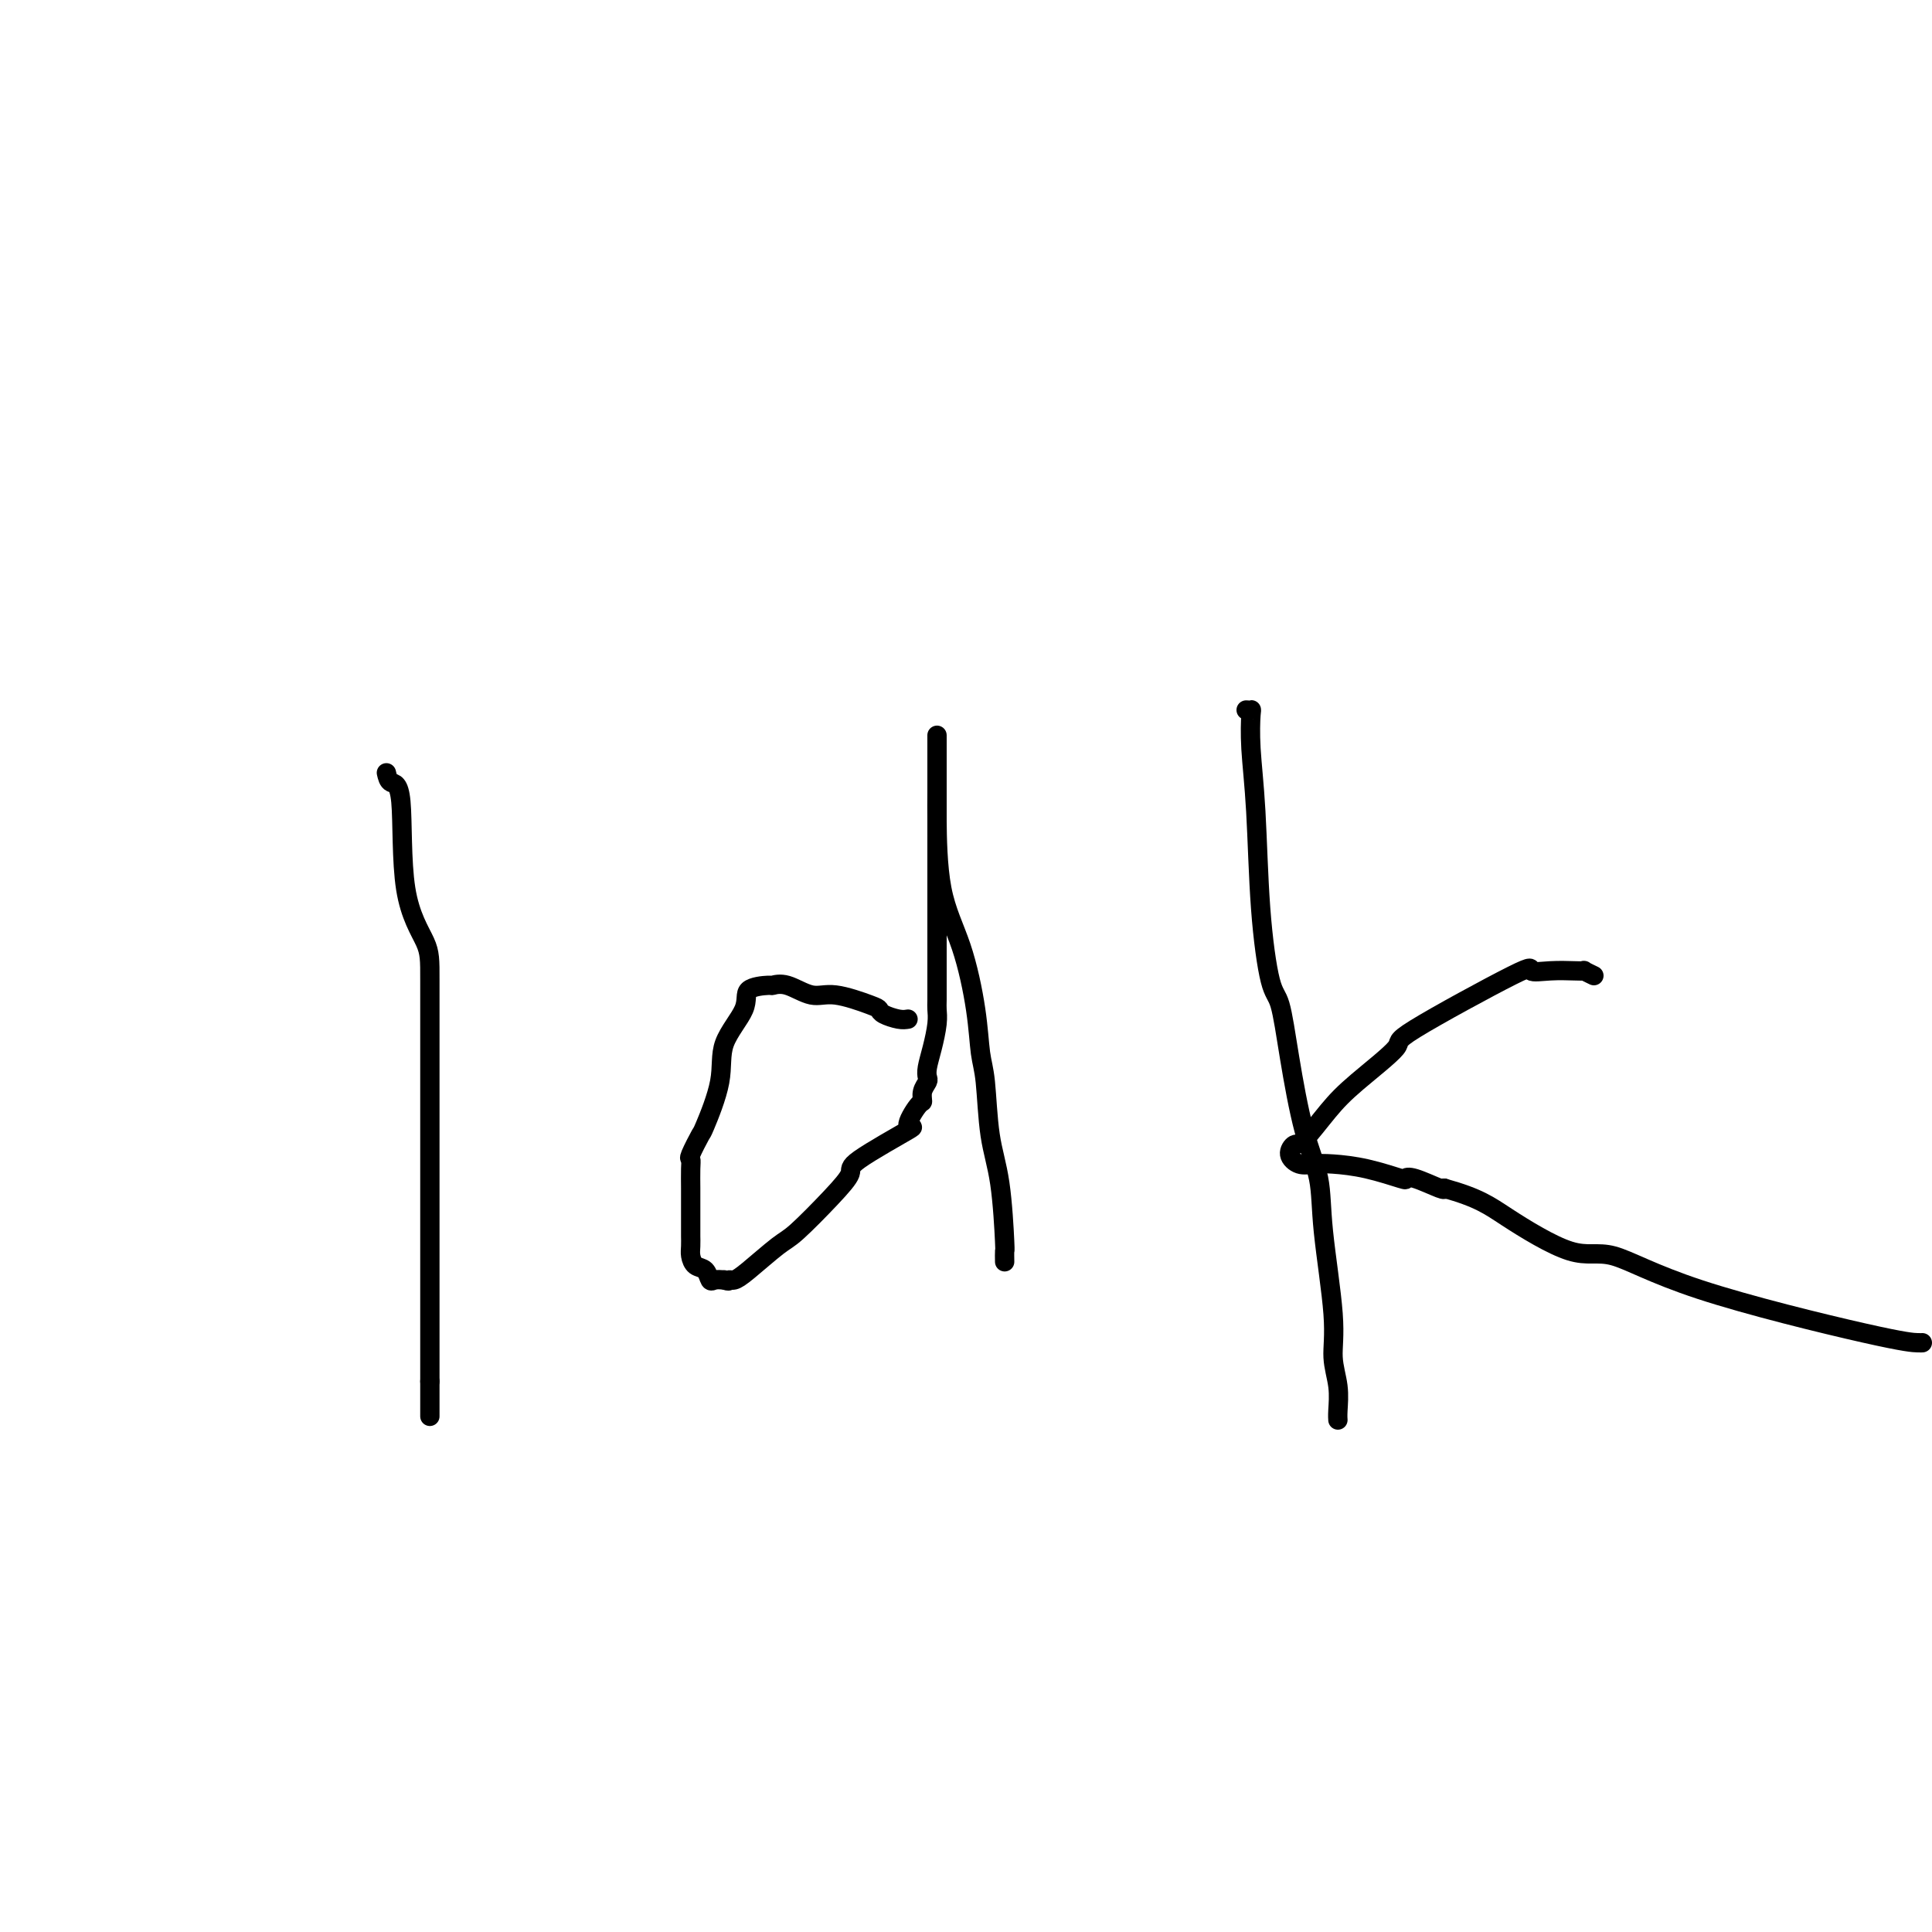 <svg viewBox='0 0 400 400' version='1.1' xmlns='http://www.w3.org/2000/svg' xmlns:xlink='http://www.w3.org/1999/xlink'><g fill='none' stroke='#000000' stroke-width='4' stroke-linecap='round' stroke-linejoin='round'><path d='M80,160c0.196,0.858 0.392,1.717 1,2c0.608,0.283 1.627,-0.008 2,4c0.373,4.008 0.100,12.317 1,18c0.900,5.683 2.973,8.742 4,11c1.027,2.258 1.007,3.715 1,8c-0.007,4.285 -0.002,11.399 0,16c0.002,4.601 0.001,6.688 0,10c-0.001,3.312 -0.000,7.847 0,11c0.000,3.153 0.000,4.924 0,6c-0.000,1.076 -0.000,1.457 0,2c0.000,0.543 0.000,1.248 0,2c-0.000,0.752 -0.000,1.553 0,2c0.000,0.447 0.000,0.542 0,1c-0.000,0.458 -0.000,1.280 0,3c0.000,1.720 0.000,4.338 0,6c-0.000,1.662 -0.000,2.368 0,3c0.000,0.632 0.000,1.189 0,3c-0.000,1.811 -0.000,4.877 0,7c0.000,2.123 0.000,3.302 0,5c-0.000,1.698 -0.000,3.914 0,5c0.000,1.086 0.000,1.043 0,1'/><path d='M89,286c0.000,13.238 0.000,4.833 0,2c-0.000,-2.833 0.000,-0.095 0,1c0.000,1.095 0.000,0.548 0,0'/><path d='M188,211c-0.533,0.086 -1.065,0.173 -2,0c-0.935,-0.173 -2.272,-0.605 -3,-1c-0.728,-0.395 -0.848,-0.755 -1,-1c-0.152,-0.245 -0.335,-0.377 -2,-1c-1.665,-0.623 -4.810,-1.736 -7,-2c-2.190,-0.264 -3.425,0.323 -5,0c-1.575,-0.323 -3.490,-1.555 -5,-2c-1.510,-0.445 -2.616,-0.102 -3,0c-0.384,0.102 -0.048,-0.036 -1,0c-0.952,0.036 -3.194,0.245 -4,1c-0.806,0.755 -0.175,2.055 -1,4c-0.825,1.945 -3.104,4.536 -4,7c-0.896,2.464 -0.408,4.803 -1,8c-0.592,3.197 -2.264,7.253 -3,9c-0.736,1.747 -0.537,1.184 -1,2c-0.463,0.816 -1.588,3.010 -2,4c-0.412,0.990 -0.110,0.777 0,1c0.110,0.223 0.030,0.881 0,2c-0.030,1.119 -0.008,2.698 0,4c0.008,1.302 0.002,2.326 0,4c-0.002,1.674 0.002,3.997 0,5c-0.002,1.003 -0.008,0.687 0,1c0.008,0.313 0.030,1.254 0,2c-0.030,0.746 -0.111,1.296 0,2c0.111,0.704 0.414,1.562 1,2c0.586,0.438 1.456,0.458 2,1c0.544,0.542 0.762,1.608 1,2c0.238,0.392 0.497,0.112 1,0c0.503,-0.112 1.252,-0.056 2,0'/><path d='M150,265c1.119,0.452 0.918,0.081 1,0c0.082,-0.081 0.447,0.128 1,0c0.553,-0.128 1.295,-0.594 3,-2c1.705,-1.406 4.373,-3.751 6,-5c1.627,-1.249 2.211,-1.401 4,-3c1.789,-1.599 4.782,-4.645 7,-7c2.218,-2.355 3.662,-4.019 4,-5c0.338,-0.981 -0.431,-1.281 2,-3c2.431,-1.719 8.062,-4.859 10,-6c1.938,-1.141 0.183,-0.285 0,-1c-0.183,-0.715 1.205,-3.003 2,-4c0.795,-0.997 0.997,-0.703 1,-1c0.003,-0.297 -0.193,-1.187 0,-2c0.193,-0.813 0.773,-1.551 1,-2c0.227,-0.449 0.099,-0.610 0,-1c-0.099,-0.390 -0.170,-1.009 0,-2c0.170,-0.991 0.581,-2.354 1,-4c0.419,-1.646 0.844,-3.573 1,-5c0.156,-1.427 0.042,-2.352 0,-3c-0.042,-0.648 -0.011,-1.018 0,-2c0.011,-0.982 0.003,-2.577 0,-4c-0.003,-1.423 -0.001,-2.675 0,-5c0.001,-2.325 0.000,-5.724 0,-8c-0.000,-2.276 -0.000,-3.427 0,-4c0.000,-0.573 0.000,-0.566 0,-3c-0.000,-2.434 -0.000,-7.309 0,-9c0.000,-1.691 0.000,-0.197 0,-1c-0.000,-0.803 -0.000,-3.901 0,-7'/><path d='M194,166c0.000,-8.639 0.000,-7.236 0,-7c-0.000,0.236 -0.000,-0.693 0,-2c0.000,-1.307 0.001,-2.990 0,-4c-0.001,-1.010 -0.002,-1.348 0,1c0.002,2.348 0.007,7.380 0,10c-0.007,2.620 -0.027,2.826 0,6c0.027,3.174 0.102,9.315 1,14c0.898,4.685 2.621,7.913 4,12c1.379,4.087 2.415,9.033 3,13c0.585,3.967 0.721,6.956 1,9c0.279,2.044 0.702,3.145 1,6c0.298,2.855 0.472,7.466 1,11c0.528,3.534 1.409,5.991 2,10c0.591,4.009 0.890,9.569 1,12c0.110,2.431 0.030,1.731 0,2c-0.030,0.269 -0.008,1.505 0,2c0.008,0.495 0.004,0.247 0,0'/><path d='M258,147c0.416,0.029 0.832,0.057 1,0c0.168,-0.057 0.090,-0.201 0,1c-0.090,1.201 -0.190,3.747 0,7c0.190,3.253 0.669,7.212 1,13c0.331,5.788 0.514,13.406 1,20c0.486,6.594 1.276,12.164 2,15c0.724,2.836 1.383,2.936 2,5c0.617,2.064 1.192,6.090 2,11c0.808,4.910 1.847,10.703 3,15c1.153,4.297 2.418,7.099 3,10c0.582,2.901 0.482,5.901 1,11c0.518,5.099 1.656,12.298 2,17c0.344,4.702 -0.104,6.906 0,9c0.104,2.094 0.760,4.077 1,6c0.240,1.923 0.065,3.787 0,5c-0.065,1.213 -0.018,1.775 0,2c0.018,0.225 0.009,0.112 0,0'/><path d='M330,202c-0.875,-0.422 -1.750,-0.843 -2,-1c-0.250,-0.157 0.123,-0.049 0,0c-0.123,0.049 -0.744,0.038 -2,0c-1.256,-0.038 -3.149,-0.103 -5,0c-1.851,0.103 -3.660,0.375 -4,0c-0.340,-0.375 0.788,-1.398 -4,1c-4.788,2.398 -15.493,8.216 -20,11c-4.507,2.784 -2.818,2.534 -4,4c-1.182,1.466 -5.236,4.647 -8,7c-2.764,2.353 -4.238,3.878 -6,6c-1.762,2.122 -3.812,4.842 -5,6c-1.188,1.158 -1.514,0.755 -2,1c-0.486,0.245 -1.134,1.139 -1,2c0.134,0.861 1.049,1.688 2,2c0.951,0.312 1.939,0.109 3,0c1.061,-0.109 2.196,-0.122 4,0c1.804,0.122 4.277,0.380 7,1c2.723,0.620 5.697,1.603 7,2c1.303,0.397 0.937,0.210 1,0c0.063,-0.210 0.555,-0.441 2,0c1.445,0.441 3.841,1.555 5,2c1.159,0.445 1.079,0.223 1,0'/><path d='M299,246c7.210,2.013 9.236,3.544 13,6c3.764,2.456 9.268,5.835 13,7c3.732,1.165 5.694,0.116 9,1c3.306,0.884 7.958,3.701 18,7c10.042,3.299 25.475,7.080 34,9c8.525,1.920 10.141,1.978 11,2c0.859,0.022 0.960,0.006 1,0c0.040,-0.006 0.020,-0.003 0,0'/></g>
</svg>